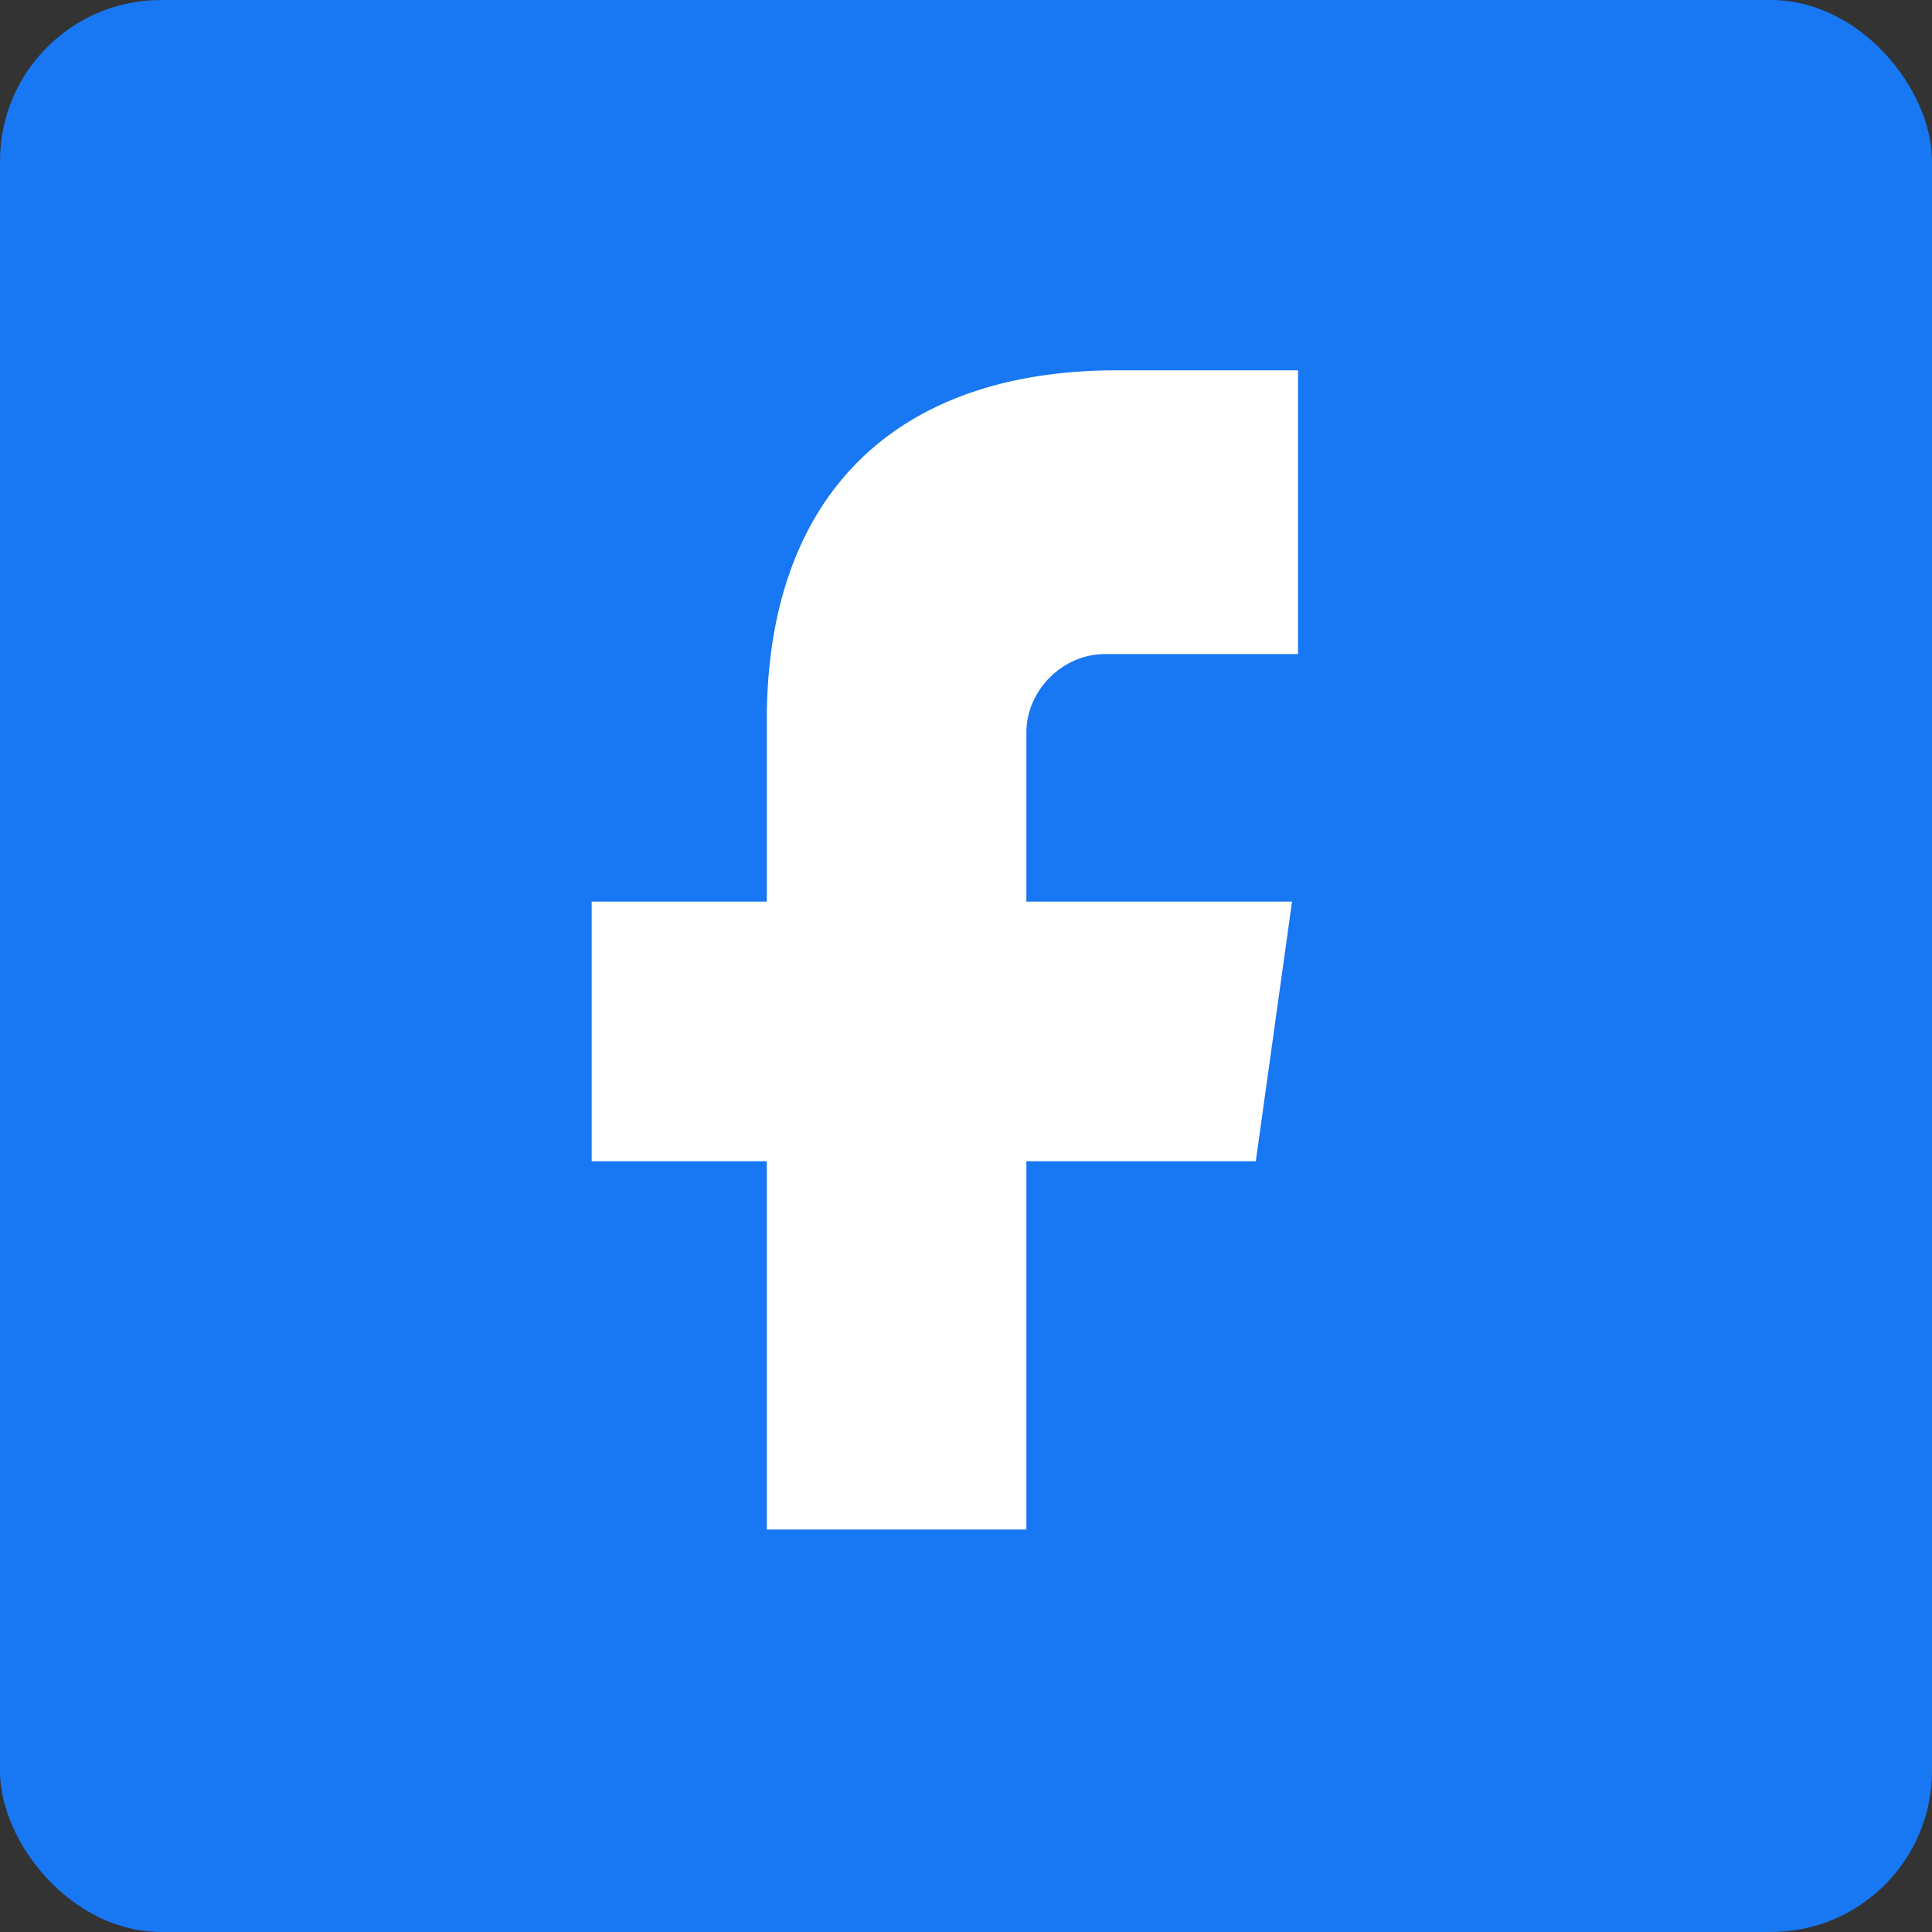 <?xml version="1.0" encoding="UTF-8"?>
<svg xmlns="http://www.w3.org/2000/svg" viewBox="0 0 48 48" width="48" height="48" role="img" aria-labelledby="title desc">
  <rect x="0" y="0" width="48" height="48" fill="#333333" stroke="none"/>
  <title>Pronađite nas na Facebooku</title>
  <desc>Bellezza Cosmetics doo - Pronađite nas na Facebooku</desc>
  <rect x="0" y="0" width="48" height="48" rx="4" ry="4" fill="#1877F2"/>
  <g transform="translate(7.5,2.0) scale(1.5)">
    <path fill="#fff" d="M16.5 9.5h-3.2c-0.7 0-1.3 0.6-1.3 1.3v2.8h4.4l-0.6 4.3h-3.8V24H7.7v-6.1H4.8v-4.3h2.9v-3c0-3.7 2.1-5.8 5.8-5.8h3.0v4.7z"/>
  </g>
</svg>
